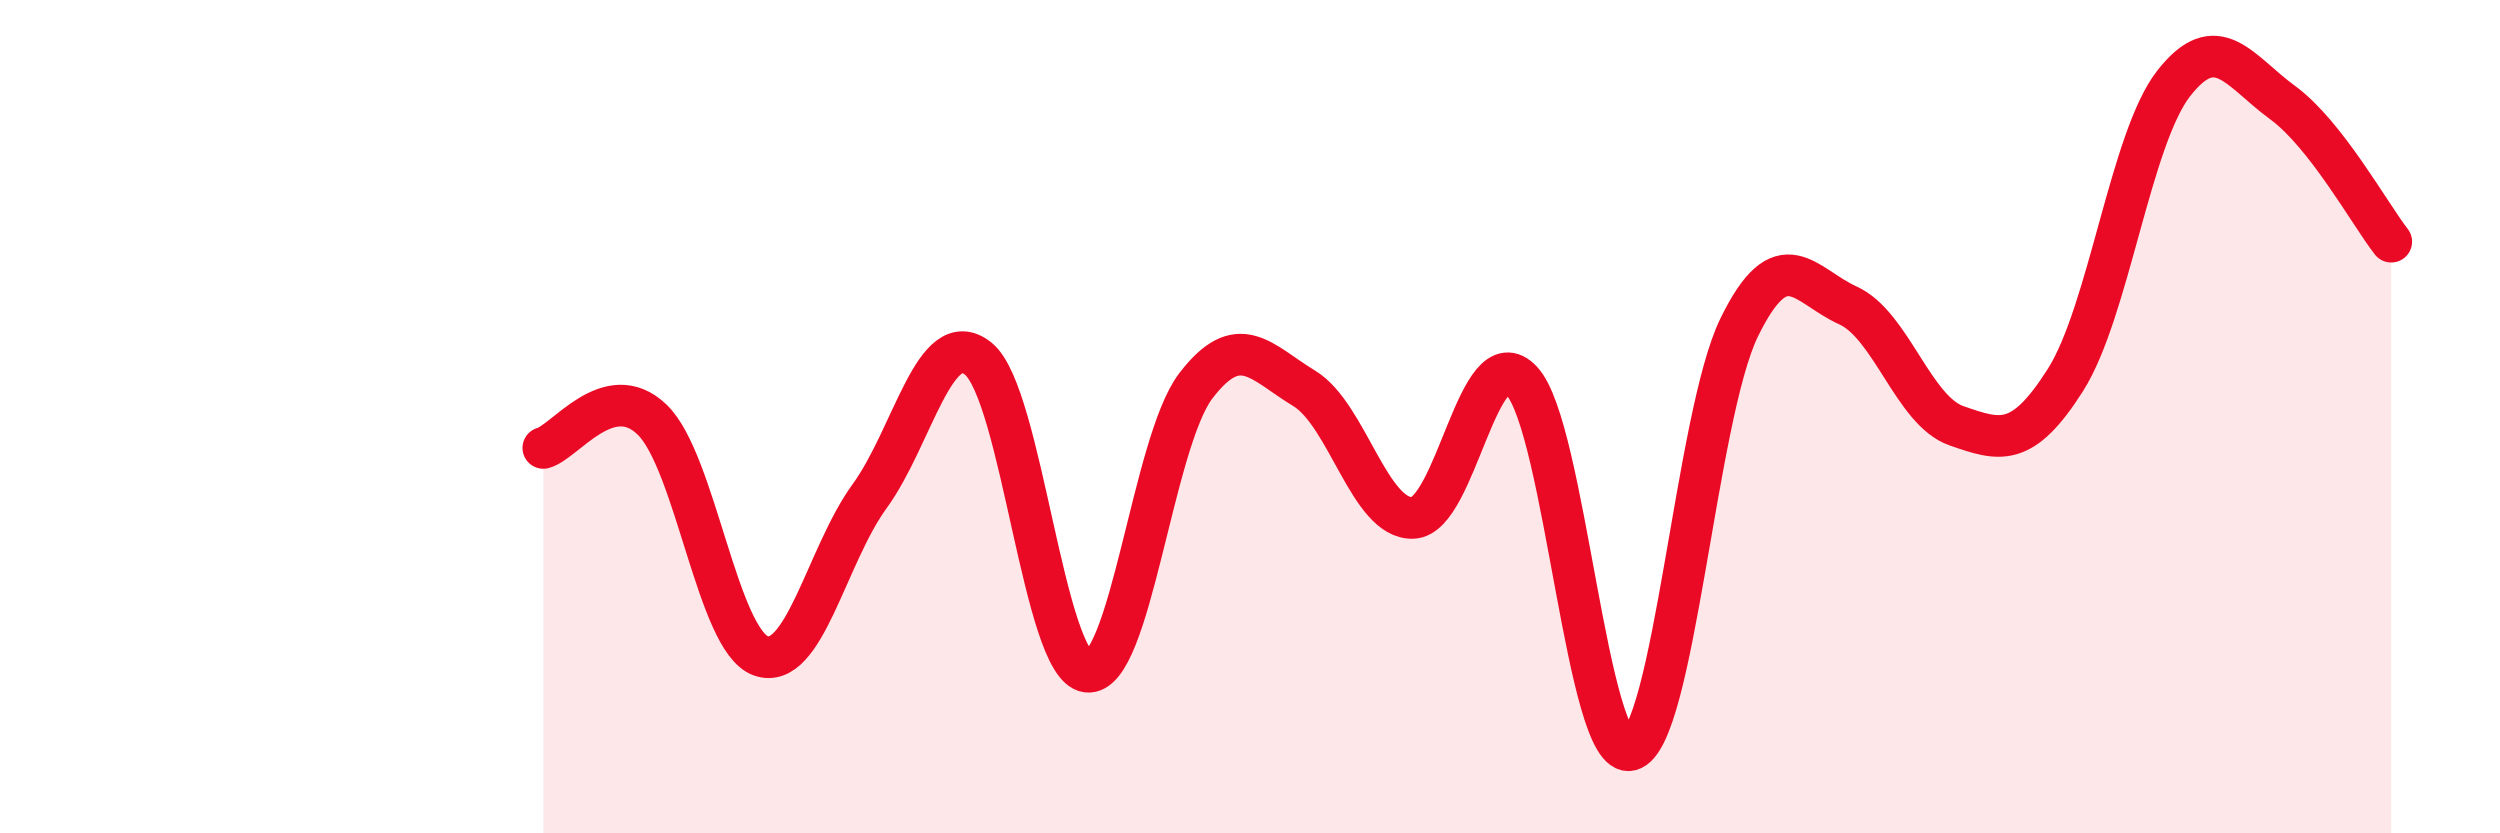 
    <svg width="60" height="20" viewBox="0 0 60 20" xmlns="http://www.w3.org/2000/svg">
      <path
        d="M 13.04,10.75 C 13.56,10.61 14.61,9.07 15.65,10.07 C 16.69,11.07 17.22,15.37 18.26,15.74 C 19.3,16.11 19.83,13.34 20.87,11.91 C 21.91,10.48 22.44,7.77 23.48,8.61 C 24.52,9.45 25.05,15.99 26.09,16.12 C 27.13,16.25 27.66,10.62 28.7,9.26 C 29.74,7.9 30.26,8.69 31.3,9.32 C 32.34,9.95 32.87,12.47 33.91,12.43 C 34.95,12.39 35.48,8.03 36.52,9.14 C 37.56,10.25 38.09,18.26 39.13,18 C 40.17,17.74 40.7,9.99 41.74,7.86 C 42.78,5.73 43.31,6.86 44.35,7.33 C 45.39,7.8 45.92,9.86 46.96,10.22 C 48,10.58 48.53,10.76 49.57,9.12 C 50.61,7.48 51.13,3.33 52.17,2 C 53.21,0.67 53.74,1.7 54.78,2.46 C 55.82,3.22 56.87,5.13 57.39,5.8L57.39 20L13.04 20Z"
        fill="#EB0A25"
        opacity="0.1"
        stroke-linecap="round"
        stroke-linejoin="round"
      />
      <path
        d="M 13.04,10.75 C 13.56,10.61 14.61,9.07 15.65,10.07 C 16.69,11.07 17.22,15.37 18.26,15.74 C 19.3,16.11 19.83,13.34 20.87,11.91 C 21.91,10.48 22.44,7.77 23.48,8.61 C 24.52,9.45 25.05,15.99 26.09,16.12 C 27.13,16.25 27.66,10.62 28.7,9.26 C 29.74,7.9 30.26,8.69 31.3,9.32 C 32.34,9.95 32.87,12.47 33.91,12.43 C 34.95,12.39 35.48,8.03 36.52,9.14 C 37.56,10.25 38.09,18.26 39.13,18 C 40.17,17.74 40.7,9.99 41.74,7.86 C 42.78,5.73 43.31,6.86 44.35,7.33 C 45.39,7.8 45.92,9.86 46.96,10.22 C 48,10.58 48.53,10.76 49.57,9.12 C 50.61,7.48 51.13,3.33 52.17,2 C 53.21,0.67 53.74,1.7 54.78,2.46 C 55.82,3.22 56.87,5.13 57.39,5.8"
        stroke="#EB0A25"
        stroke-width="1"
        fill="none"
        stroke-linecap="round"
        stroke-linejoin="round"
      />
    </svg>
  